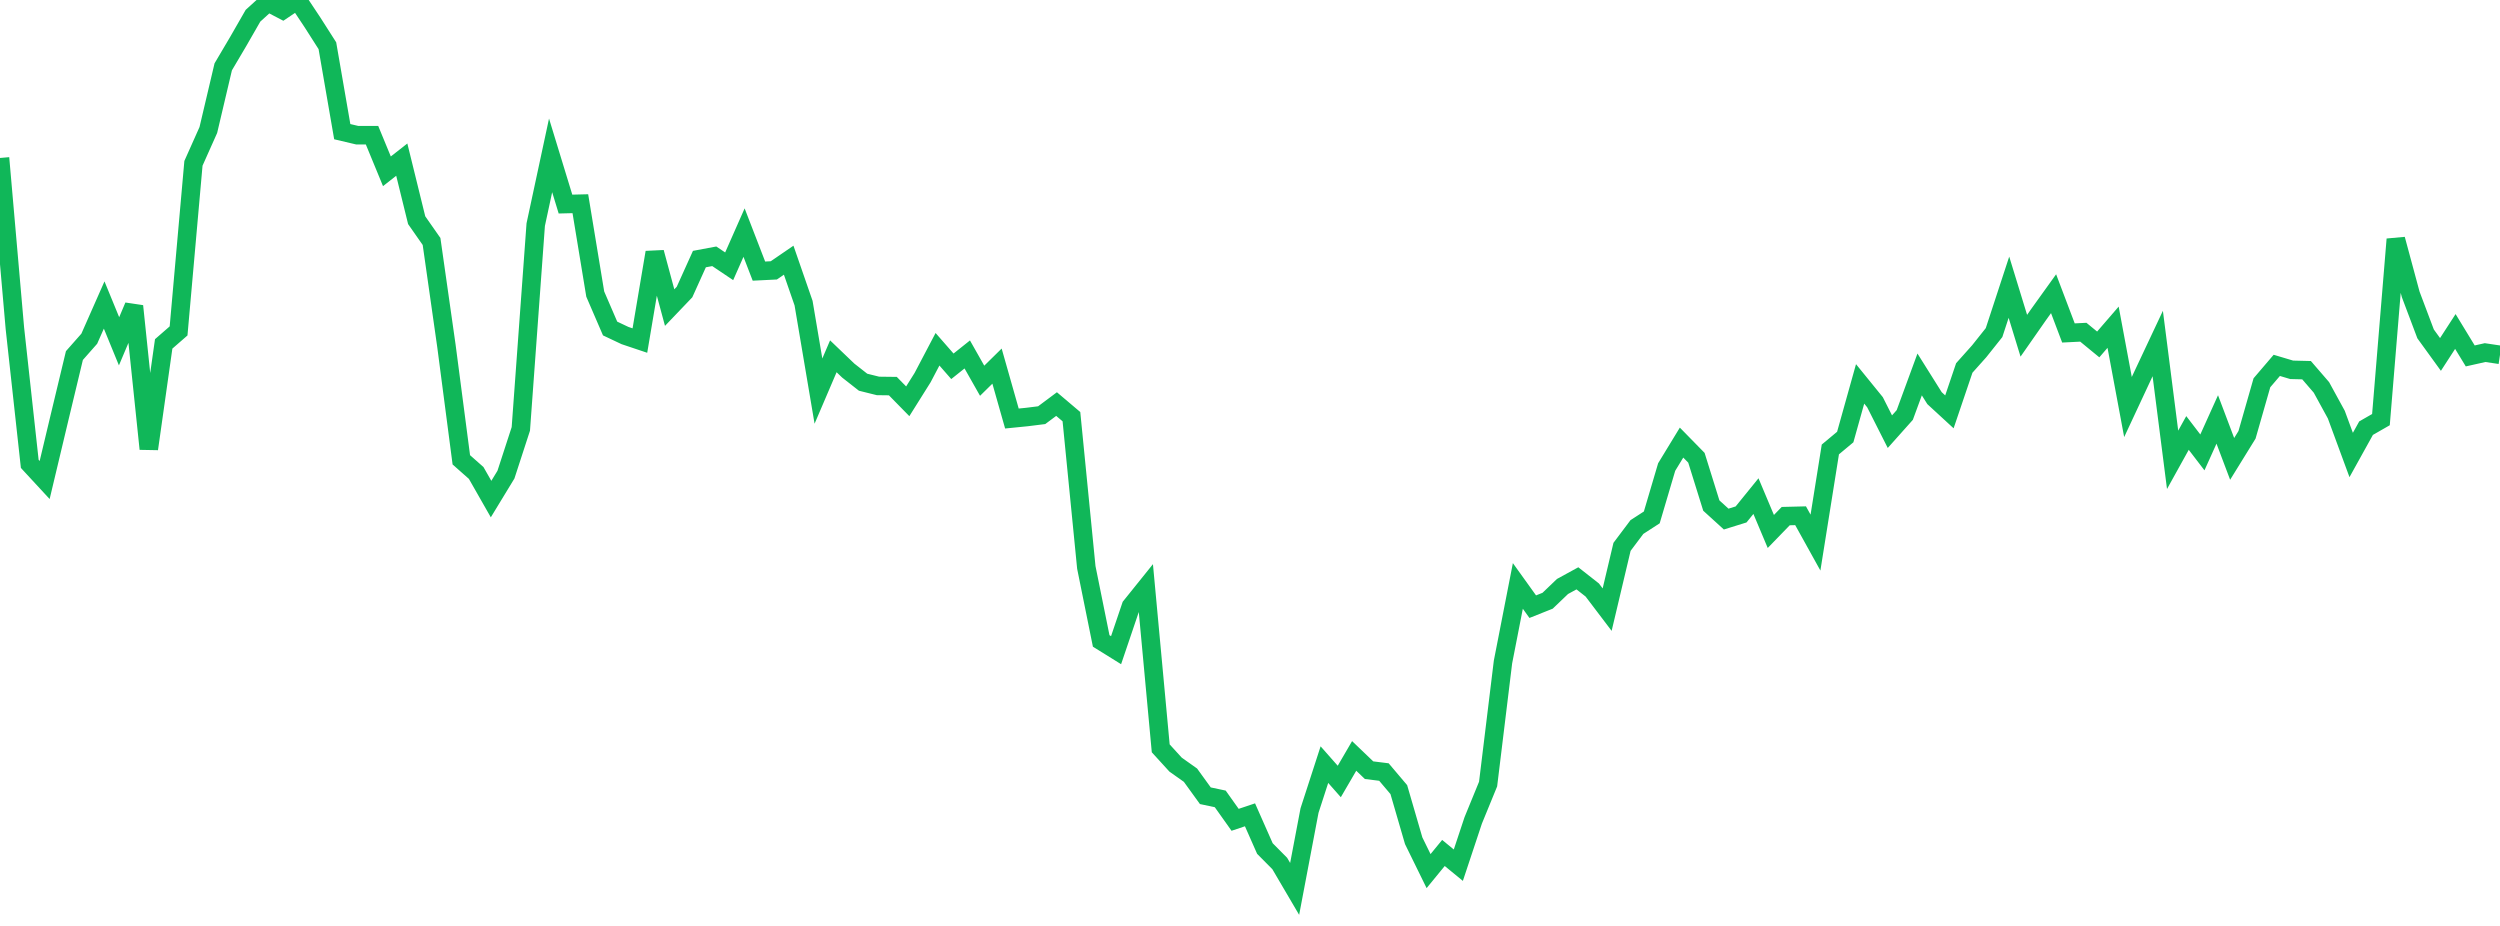 <?xml version="1.0" standalone="no"?>
<!DOCTYPE svg PUBLIC "-//W3C//DTD SVG 1.1//EN" "http://www.w3.org/Graphics/SVG/1.1/DTD/svg11.dtd">
<svg width="135" height="50" viewBox="0 0 135 50" preserveAspectRatio="none" class="sparkline" xmlns="http://www.w3.org/2000/svg"
xmlns:xlink="http://www.w3.org/1999/xlink"><path  class="sparkline--line" d="M 0 8.53 L 0 8.53 L 0.804 17.73 L 1.607 25.05 L 2.411 25.92 L 3.214 22.55 L 4.018 19.2 L 4.821 18.29 L 5.625 16.47 L 6.429 18.43 L 7.232 16.53 L 8.036 24.24 L 8.839 18.57 L 9.643 17.87 L 10.446 8.82 L 11.25 7.02 L 12.054 3.61 L 12.857 2.25 L 13.661 0.85 L 14.464 0.12 L 15.268 0.54 L 16.071 0 L 16.875 1.21 L 17.679 2.47 L 18.482 7.11 L 19.286 7.3 L 20.089 7.3 L 20.893 9.25 L 21.696 8.62 L 22.5 11.89 L 23.304 13.04 L 24.107 18.68 L 24.911 24.83 L 25.714 25.54 L 26.518 26.95 L 27.321 25.63 L 28.125 23.16 L 28.929 12.13 L 29.732 8.39 L 30.536 11.02 L 31.339 11 L 32.143 15.88 L 32.946 17.74 L 33.75 18.12 L 34.554 18.39 L 35.357 13.63 L 36.161 16.61 L 36.964 15.77 L 37.768 13.99 L 38.571 13.84 L 39.375 14.38 L 40.179 12.56 L 40.982 14.64 L 41.786 14.6 L 42.589 14.05 L 43.393 16.37 L 44.196 21.12 L 45 19.24 L 45.804 20.01 L 46.607 20.64 L 47.411 20.84 L 48.214 20.85 L 49.018 21.67 L 49.821 20.39 L 50.625 18.86 L 51.429 19.78 L 52.232 19.14 L 53.036 20.56 L 53.839 19.77 L 54.643 22.6 L 55.446 22.52 L 56.25 22.42 L 57.054 21.82 L 57.857 22.5 L 58.661 30.64 L 59.464 34.61 L 60.268 35.11 L 61.071 32.74 L 61.875 31.74 L 62.679 40.41 L 63.482 41.29 L 64.286 41.86 L 65.089 42.97 L 65.893 43.14 L 66.696 44.27 L 67.5 44 L 68.304 45.82 L 69.107 46.63 L 69.911 48 L 70.714 43.77 L 71.518 41.29 L 72.321 42.2 L 73.125 40.82 L 73.929 41.59 L 74.732 41.69 L 75.536 42.64 L 76.339 45.4 L 77.143 47.04 L 77.946 46.06 L 78.75 46.72 L 79.554 44.3 L 80.357 42.34 L 81.161 35.75 L 81.964 31.64 L 82.768 32.76 L 83.571 32.44 L 84.375 31.67 L 85.179 31.23 L 85.982 31.86 L 86.786 32.92 L 87.589 29.53 L 88.393 28.46 L 89.196 27.94 L 90 25.22 L 90.804 23.9 L 91.607 24.72 L 92.411 27.3 L 93.214 28.03 L 94.018 27.78 L 94.821 26.79 L 95.625 28.7 L 96.429 27.87 L 97.232 27.85 L 98.036 29.3 L 98.839 24.27 L 99.643 23.6 L 100.446 20.73 L 101.25 21.72 L 102.054 23.31 L 102.857 22.41 L 103.661 20.22 L 104.464 21.5 L 105.268 22.24 L 106.071 19.87 L 106.875 18.97 L 107.679 17.96 L 108.482 15.51 L 109.286 18.13 L 110.089 16.98 L 110.893 15.86 L 111.696 17.98 L 112.5 17.94 L 113.304 18.6 L 114.107 17.67 L 114.911 21.98 L 115.714 20.26 L 116.518 18.55 L 117.321 24.83 L 118.125 23.38 L 118.929 24.43 L 119.732 22.65 L 120.536 24.78 L 121.339 23.48 L 122.143 20.67 L 122.946 19.73 L 123.75 19.97 L 124.554 19.99 L 125.357 20.92 L 126.161 22.39 L 126.964 24.57 L 127.768 23.12 L 128.571 22.66 L 129.375 12.92 L 130.179 15.9 L 130.982 18.03 L 131.786 19.14 L 132.589 17.9 L 133.393 19.22 L 134.196 19.04 L 135 19.16" fill="none" stroke-width="1" stroke="#10b759"></path></svg>